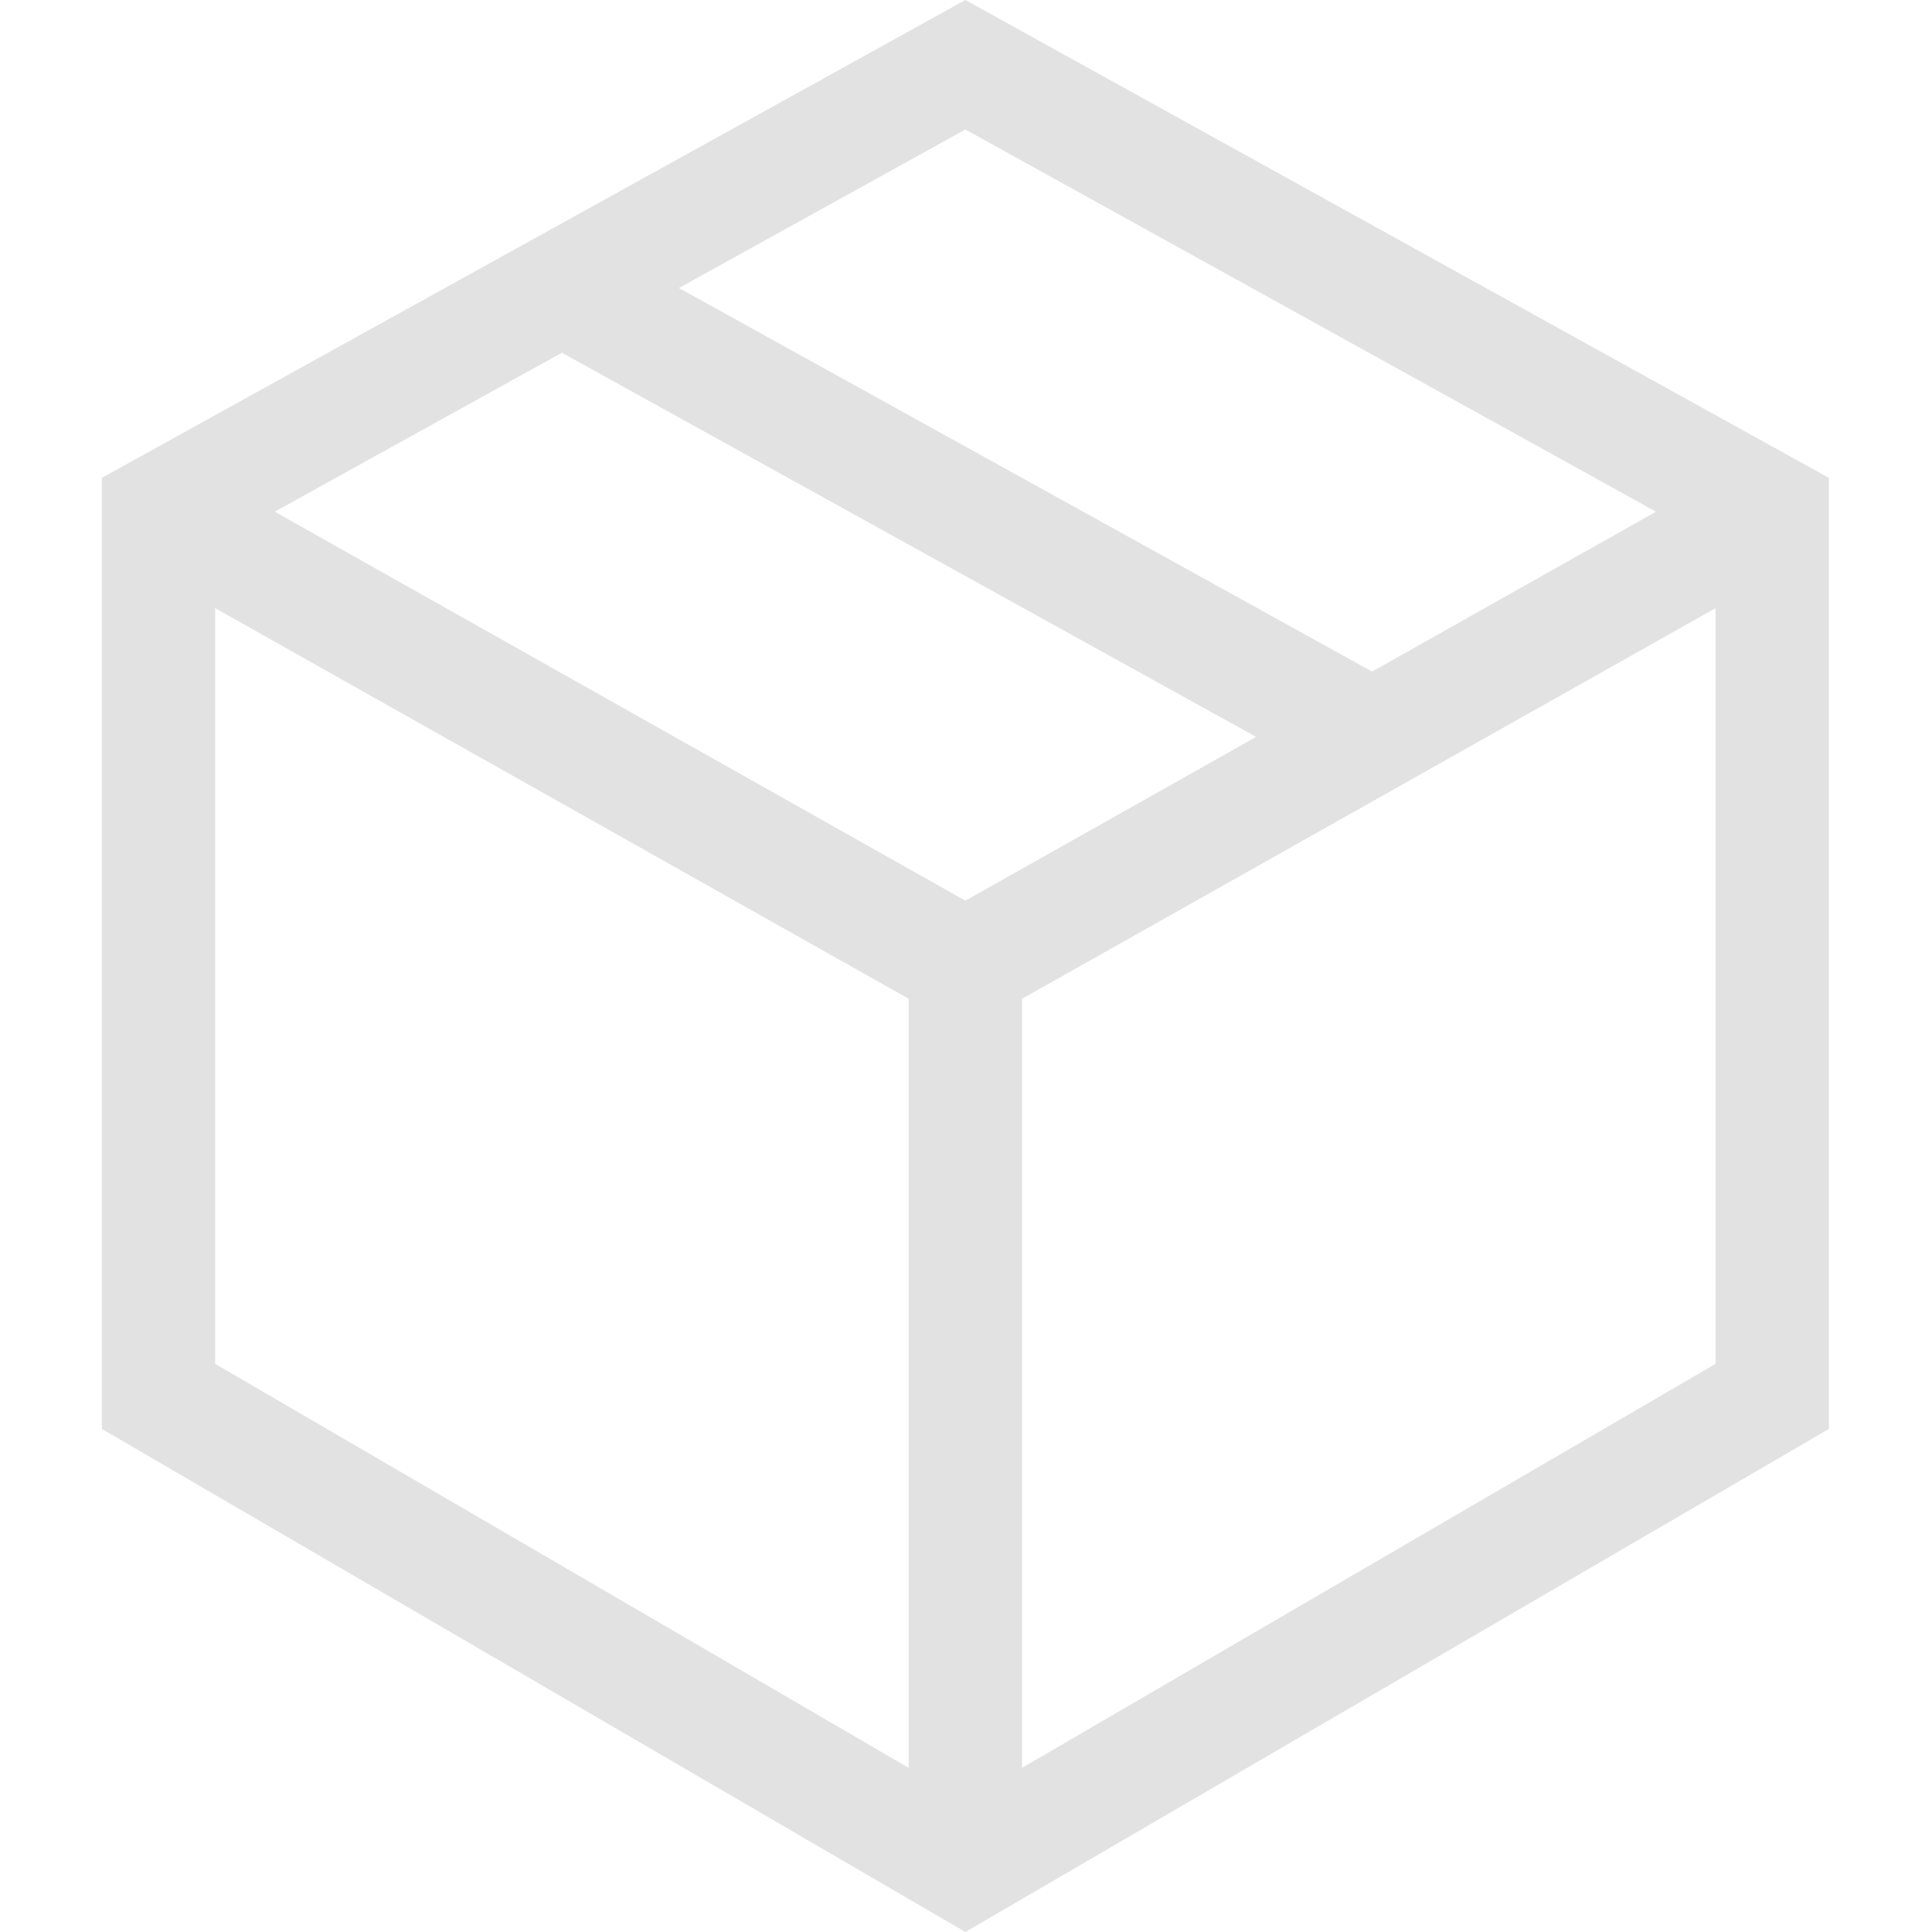 <svg width="64" height="64" viewBox="0 0 64 64" fill="none" xmlns="http://www.w3.org/2000/svg">
	<g clip-path="url(#clip0_0_30)">
		<path
			d="M31.979 0L3.375 15.829V47.336L31.979 64L60.584 47.336V15.829L31.979 0ZM54.857 16.95L45.452 22.247L22.49 9.541L31.979 4.29L54.857 16.95ZM31.979 29.836L9.101 16.95L18.614 11.685L41.611 24.411L31.979 29.836ZM7.128 20.146L30.102 33.086V58.563L7.128 45.179V20.146ZM33.856 58.563V33.086L56.83 20.146V45.179L33.856 58.563Z"
			fill="#E2E2E2" />
	</g>
	<defs>
		<clipPath id="clip0_0_30">
			<rect width="64" height="64" fill="white" />
		</clipPath>
	</defs>
</svg>
